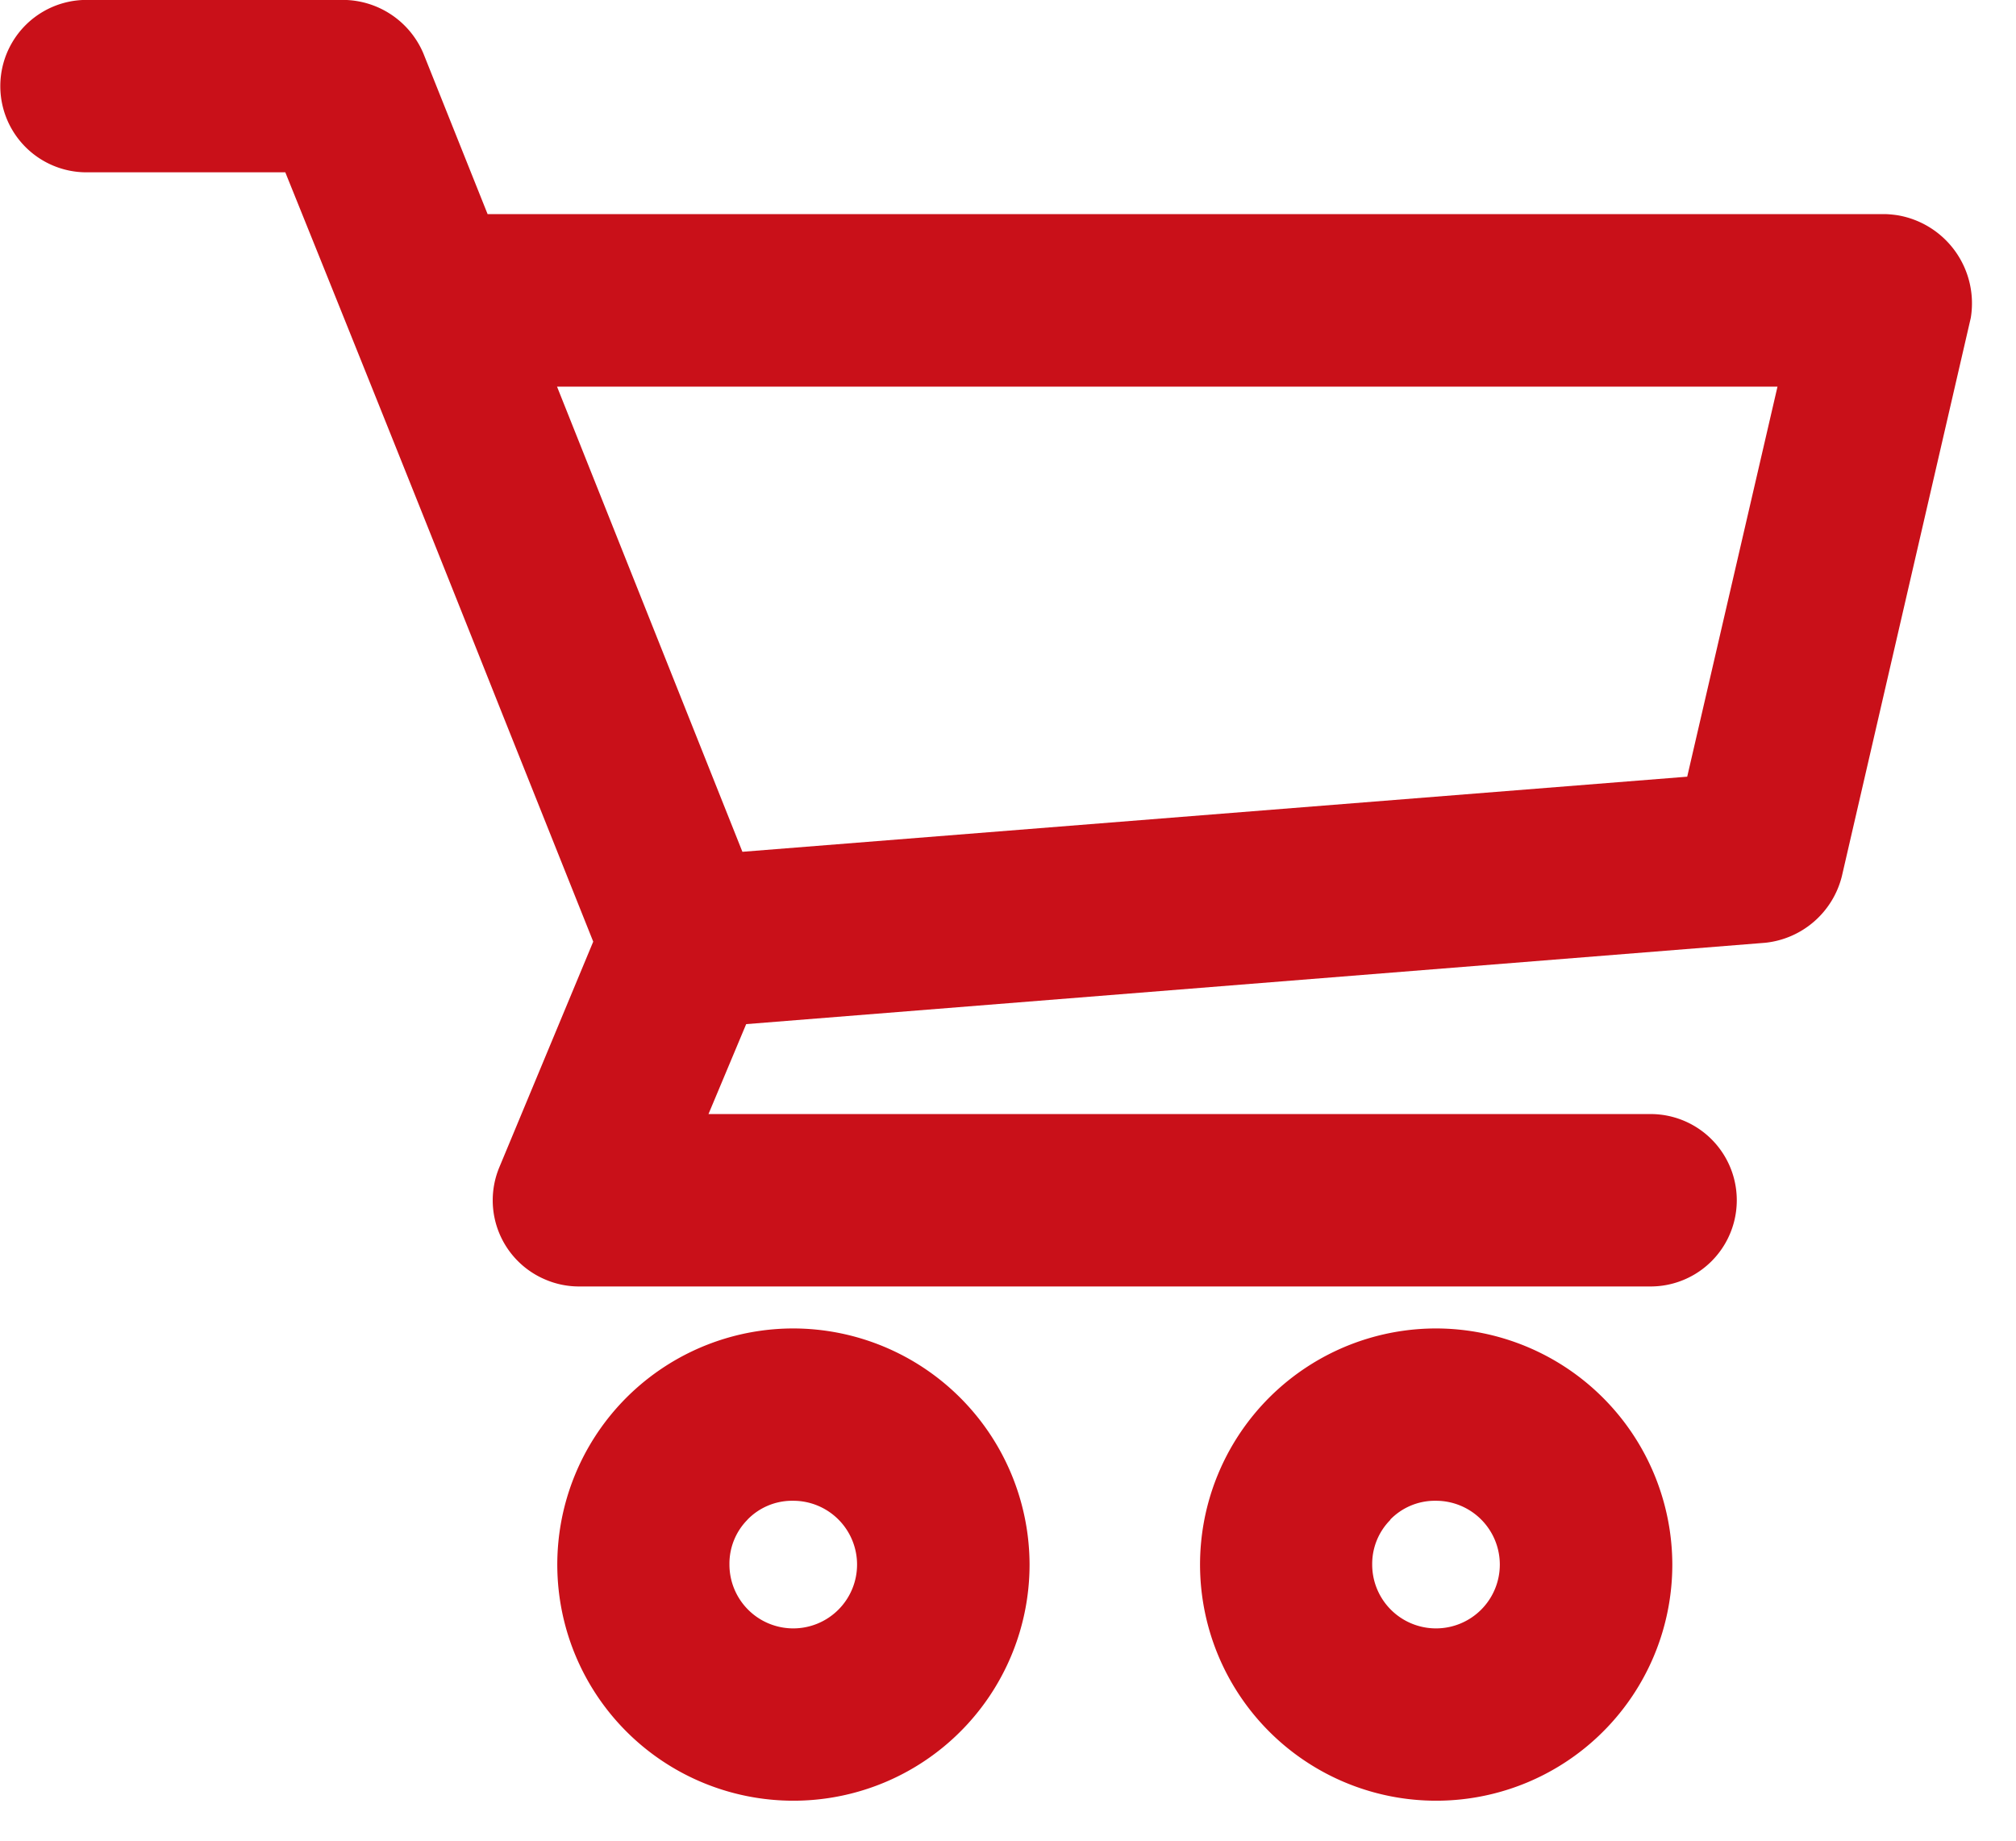 <svg xmlns="http://www.w3.org/2000/svg" xmlns:xlink="http://www.w3.org/1999/xlink" width="23" height="21" viewBox="0 0 23 21"><defs><clipPath id="b"><rect width="23" height="21"/></clipPath></defs><g id="a" clip-path="url(#b)"><path d="M901.422,412.2h0a2.694,2.694,0,1,0,2.694,2.693A2.7,2.7,0,0,0,901.421,412.2Zm-.525,2.182a.71.71,0,0,1,.5-.216h.023a.728.728,0,1,1-.728.725A.712.712,0,0,1,900.9,414.383Zm5.79-14.882a1.252,1.252,0,0,0-.131-.013H890.6l-.733-1.834a1,1,0,0,0-.91-.61h-2.933a.983.983,0,1,0,0,1.967h2.268q1.241,3.075,2.466,6.155l1.047,2.622-1.07,2.571a.981.981,0,0,0,.528,1.286.972.972,0,0,0,.378.077h12.227a.983.983,0,1,0,0-1.967H893.12l.43-1.026,11.625-.928a1.009,1.009,0,0,0,.875-.758l1.471-6.371A1.019,1.019,0,0,0,906.687,399.5Zm-1.371,1.955-1.03,4.45-10.779.857-2.115-5.307ZM894.089,412.2h0a2.694,2.694,0,1,0,2.694,2.693A2.7,2.7,0,0,0,894.088,412.2Zm-.525,2.182a.71.71,0,0,1,.5-.216h.023a.728.728,0,1,1-.728.725A.712.712,0,0,1,893.564,414.383Z" transform="translate(-885.037 -397.044)" fill="#c91019"/></g></svg>